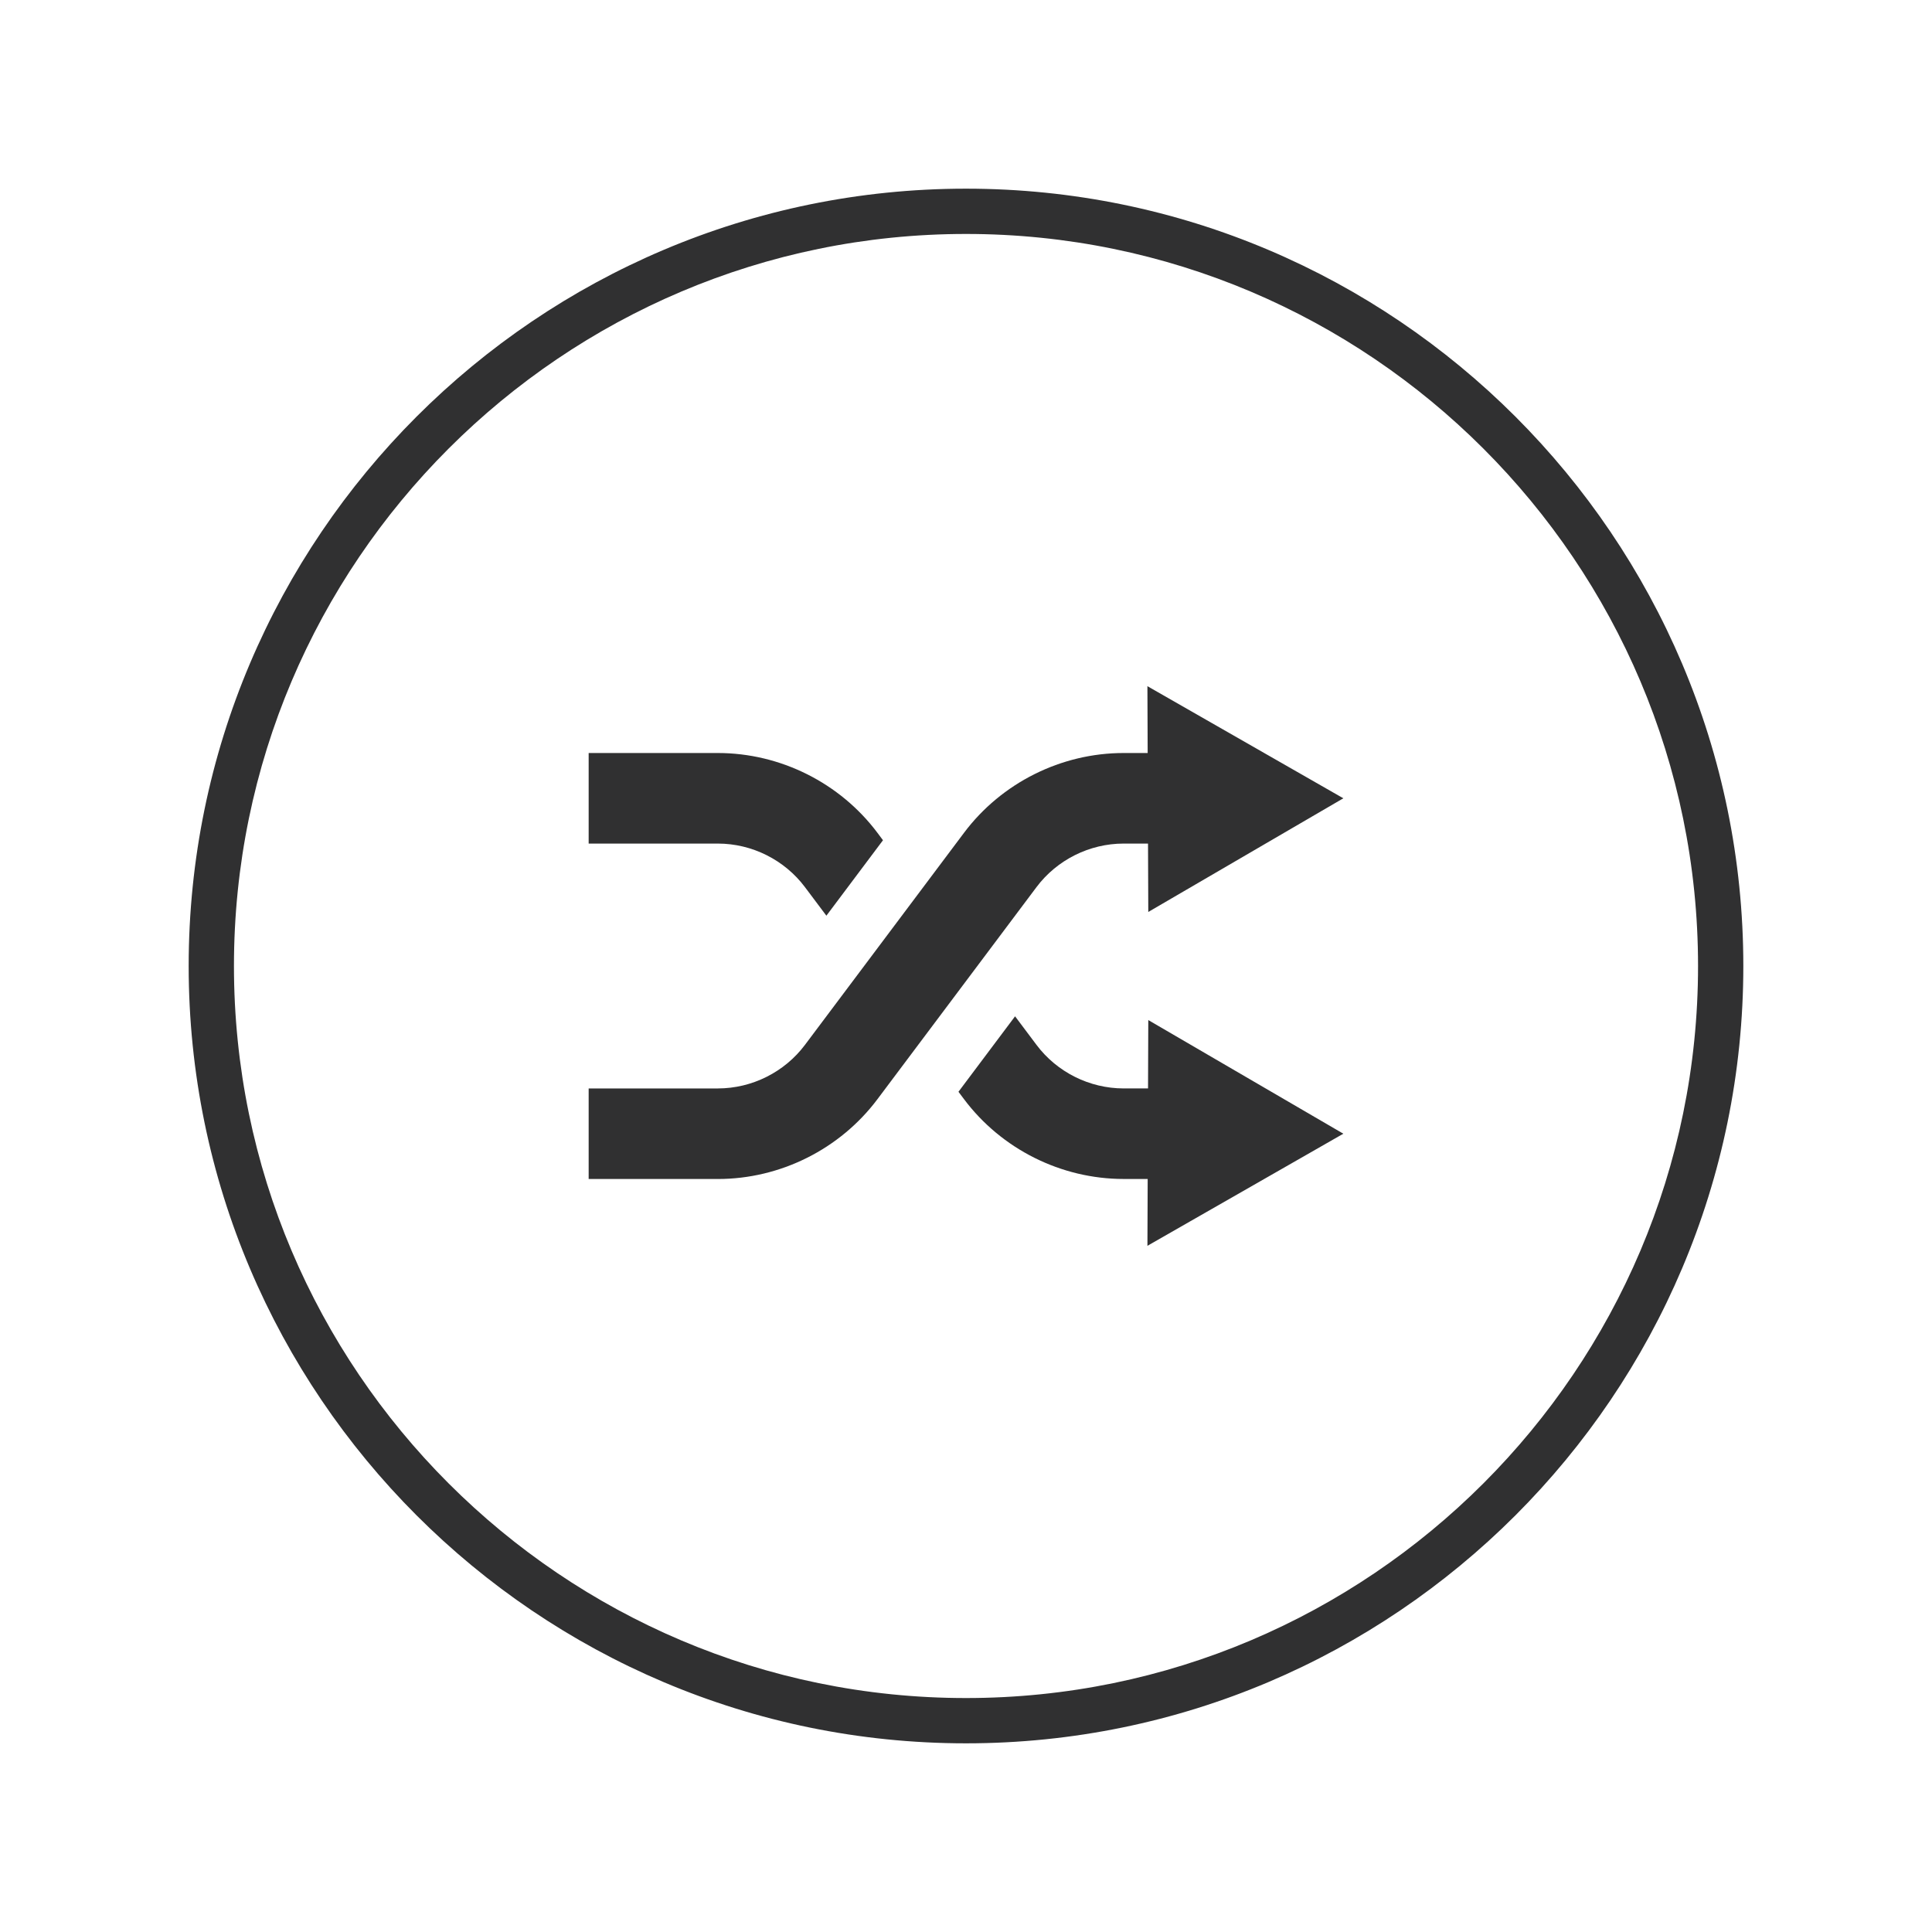 <?xml version="1.0" ?><!DOCTYPE svg  PUBLIC '-//W3C//DTD SVG 1.1//EN'  'http://www.w3.org/Graphics/SVG/1.1/DTD/svg11.dtd'><svg enable-background="new 0 0 128 128" id="Слой_1" version="1.1" viewBox="0 0 128 128" xml:space="preserve" xmlns="http://www.w3.org/2000/svg" xmlns:xlink="http://www.w3.org/1999/xlink"><g><g><g><g><path d="M76.06,72.111h-1.617c-2.26,0-4.419-1.079-5.774-2.888l-1.418-1.89l-3.75,5l0.367,0.489      c2.483,3.312,6.437,5.288,10.575,5.288h1.594l-0.017,4.428L89,75.111l-12.923-7.529L76.06,72.111z" fill="#303031"/></g><g><path d="M58.133,55.177c-2.483-3.312-6.437-5.288-10.575-5.288H39v6h8.558c2.26,0,4.419,1.079,5.774,2.888      l1.418,1.89l3.75-5L58.133,55.177z" fill="#303031"/></g></g><g><path d="M89,52.889l-12.981-7.428l0.017,4.428h-1.594c-4.139,0-8.092,1.977-10.575,5.288L53.332,69.224     c-1.355,1.809-3.515,2.888-5.774,2.888H39v6h8.558c4.139,0,8.092-1.977,10.575-5.288l10.535-14.047     c1.355-1.809,3.515-2.888,5.774-2.888h1.617l0.018,4.531L89,52.889z" fill="#303031"/></g></g><g><path d="M64,115.5c-28.397,0-51.5-23.103-51.5-51.5S35.603,12.5,64,12.5s51.5,23.103,51.5,51.5    S92.397,115.5,64,115.5z M64,15.5c-26.743,0-48.5,21.757-48.5,48.5s21.757,48.5,48.5,48.5s48.5-21.757,48.5-48.5    S90.743,15.5,64,15.5z" fill="#303031"/></g></g></svg>
